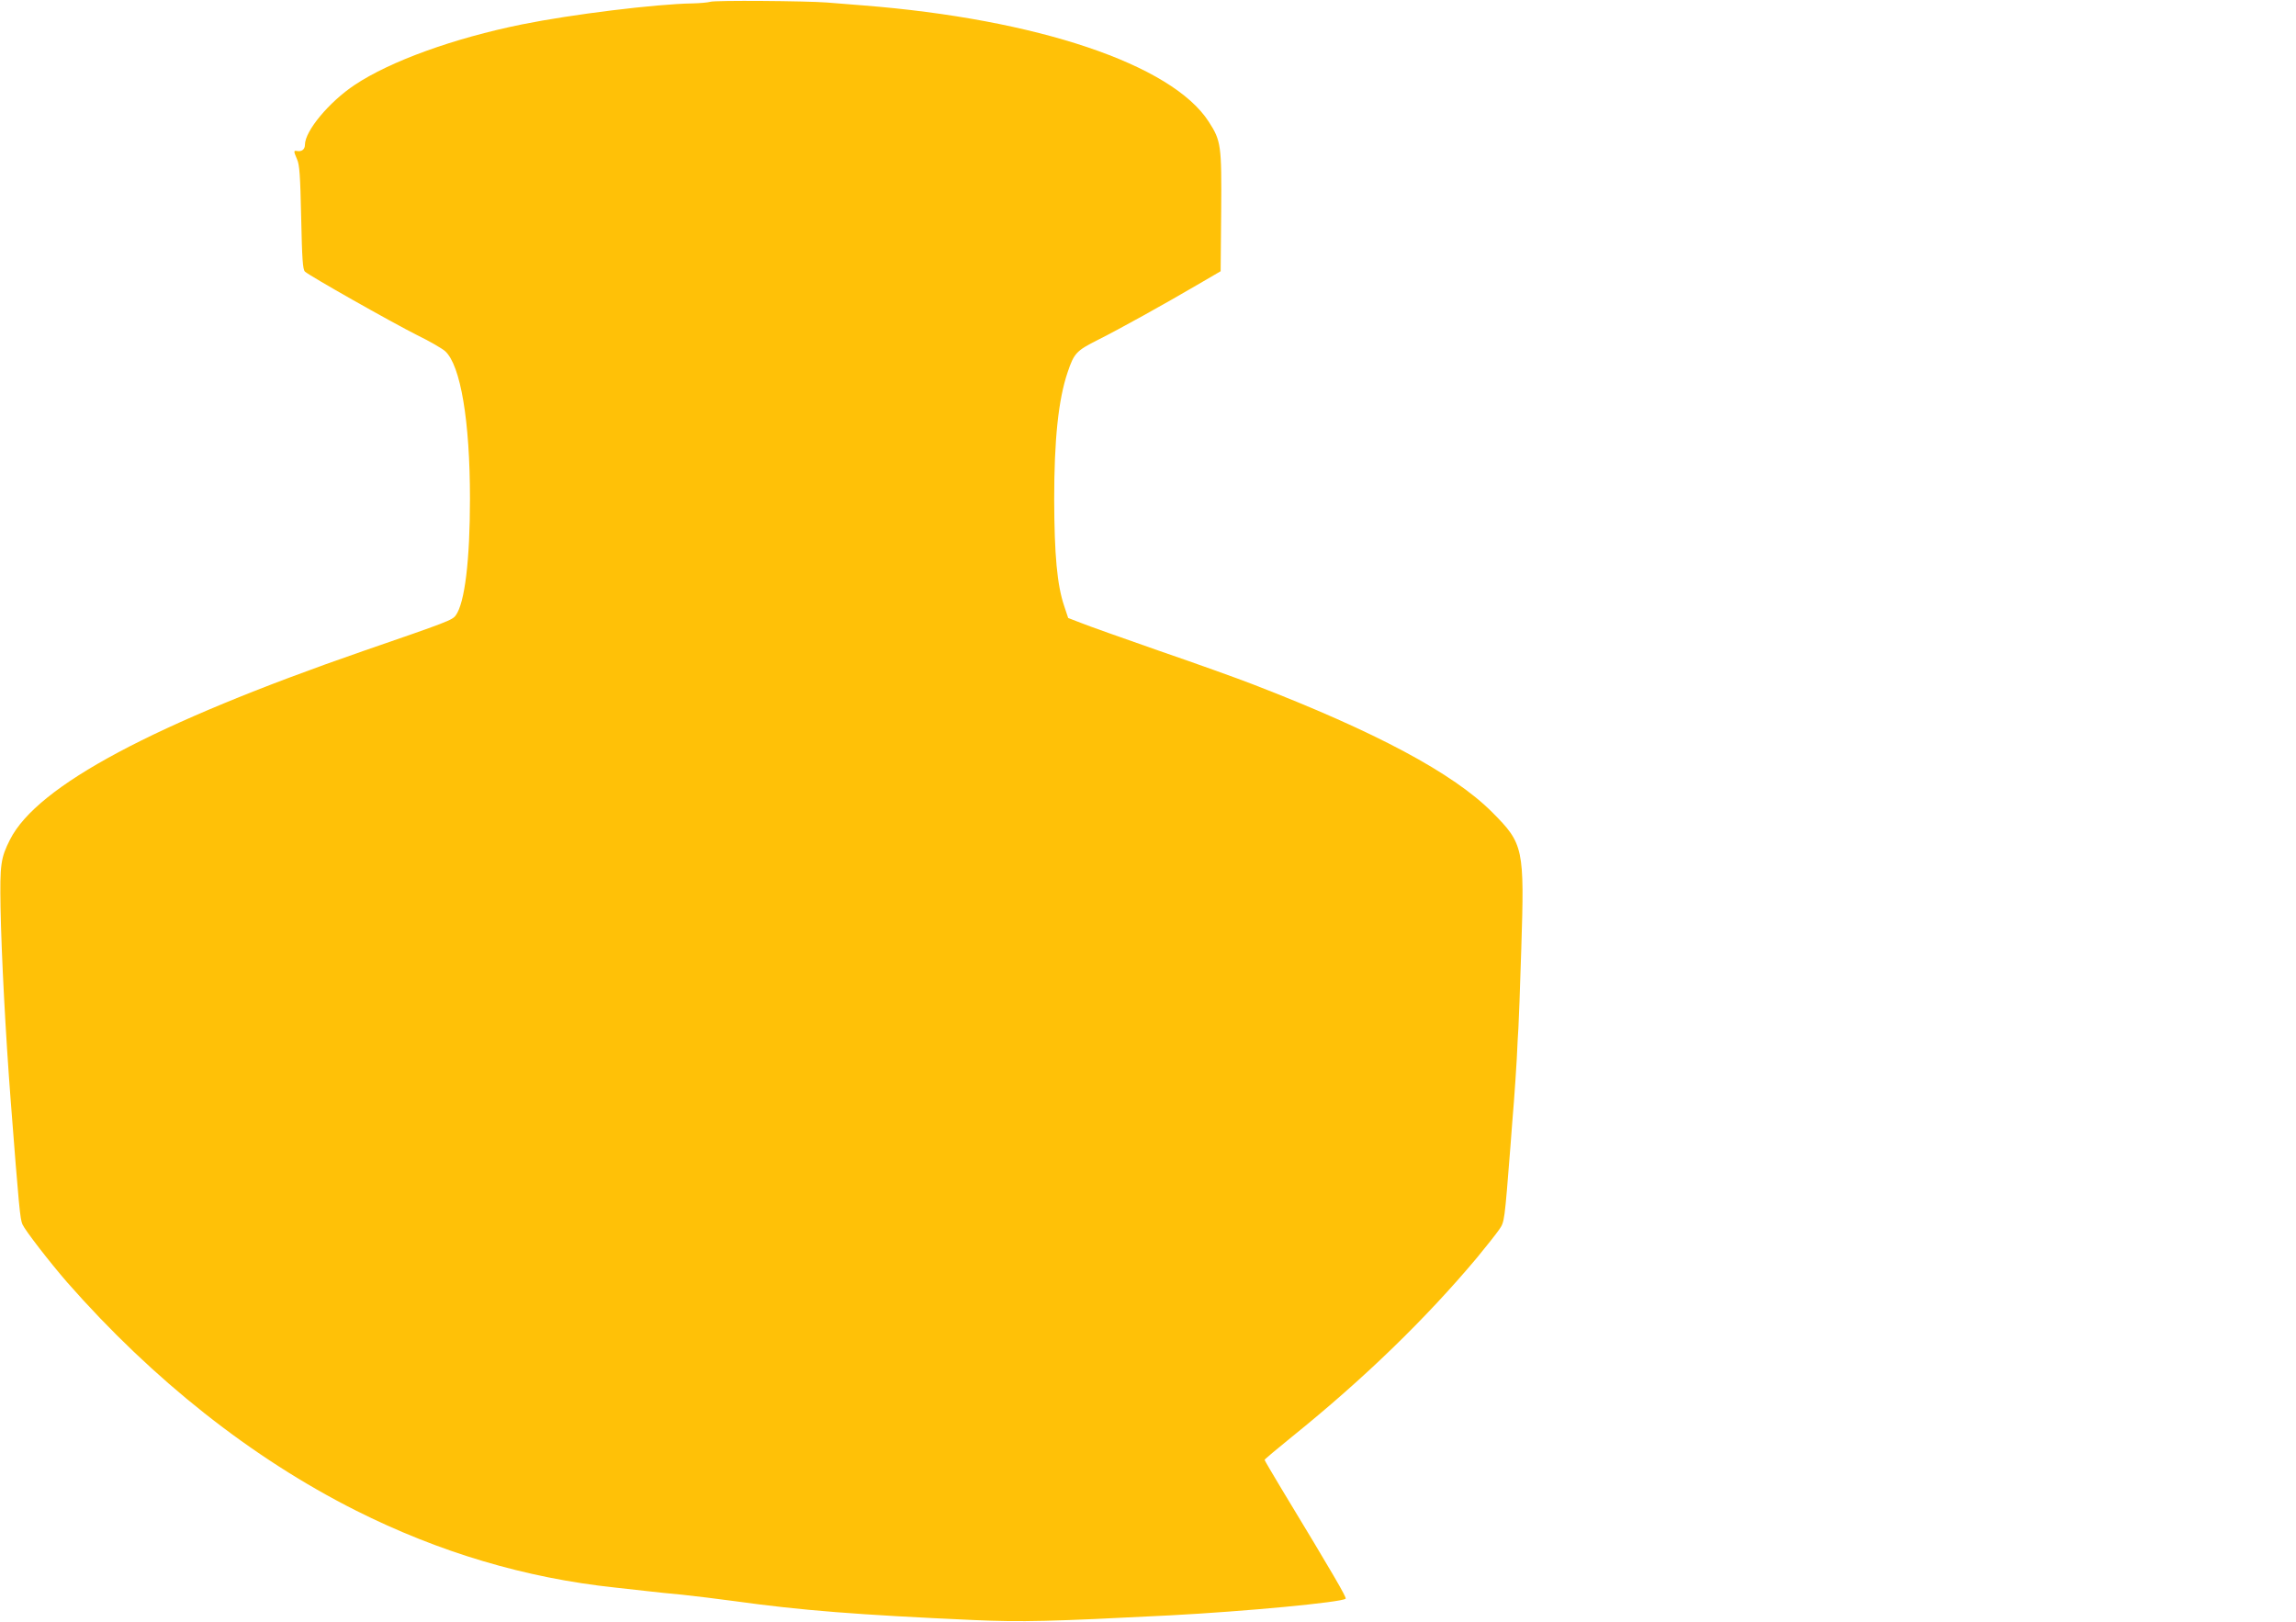 <?xml version="1.0" standalone="no"?>
<!DOCTYPE svg PUBLIC "-//W3C//DTD SVG 20010904//EN"
 "http://www.w3.org/TR/2001/REC-SVG-20010904/DTD/svg10.dtd">
<svg version="1.0" xmlns="http://www.w3.org/2000/svg"
 width="1280pt" height="904pt" viewBox="0 0 1280 904"
 preserveAspectRatio="xMidYMid meet">
<g transform="translate(0,904) scale(0.1,-0.1)"
fill="#ffc107" stroke="none">
<path d="M3960 9030 c-14 -4 -58 -8 -99 -9 -202 -3 -675 -61 -951 -117 -380
-77 -734 -205 -932 -337 -143 -95 -278 -257 -278 -334 0 -25 -17 -39 -42 -35
-22 4 -22 1 -2 -46 14 -30 18 -91 23 -324 5 -235 9 -290 21 -302 24 -23 482
-282 625 -354 72 -35 142 -76 157 -90 86 -79 138 -389 138 -822 0 -344 -29
-581 -79 -650 -19 -27 -46 -37 -516 -199 -1166 -404 -1817 -751 -1969 -1051
-52 -103 -57 -138 -53 -380 5 -263 28 -706 57 -1080 46 -595 52 -654 65 -685
15 -34 151 -210 250 -324 477 -543 1028 -979 1610 -1272 462 -232 944 -376
1445 -429 58 -6 139 -15 180 -20 41 -5 129 -14 195 -20 66 -7 198 -23 293 -36
367 -51 682 -76 1330 -105 271 -12 426 -8 1093 26 421 22 960 73 981 93 6 6
-66 131 -355 608 -53 88 -97 163 -97 166 0 3 69 61 153 129 402 324 747 659
1032 999 52 63 108 134 123 156 30 44 29 40 63 469 5 72 14 182 19 245 5 63
12 171 16 240 3 69 7 145 9 170 2 25 9 223 16 440 18 562 13 586 -161 761
-218 219 -651 450 -1335 714 -82 32 -316 116 -520 186 -203 71 -401 141 -440
157 l-70 27 -22 66 c-40 118 -55 287 -56 594 0 333 23 557 75 710 36 107 49
120 170 181 118 59 372 200 563 312 l120 70 3 333 c3 371 -1 394 -69 500 -205
320 -958 573 -1929 649 -74 6 -164 13 -200 16 -118 9 -625 13 -650 4z"/>
</g>
</svg>
